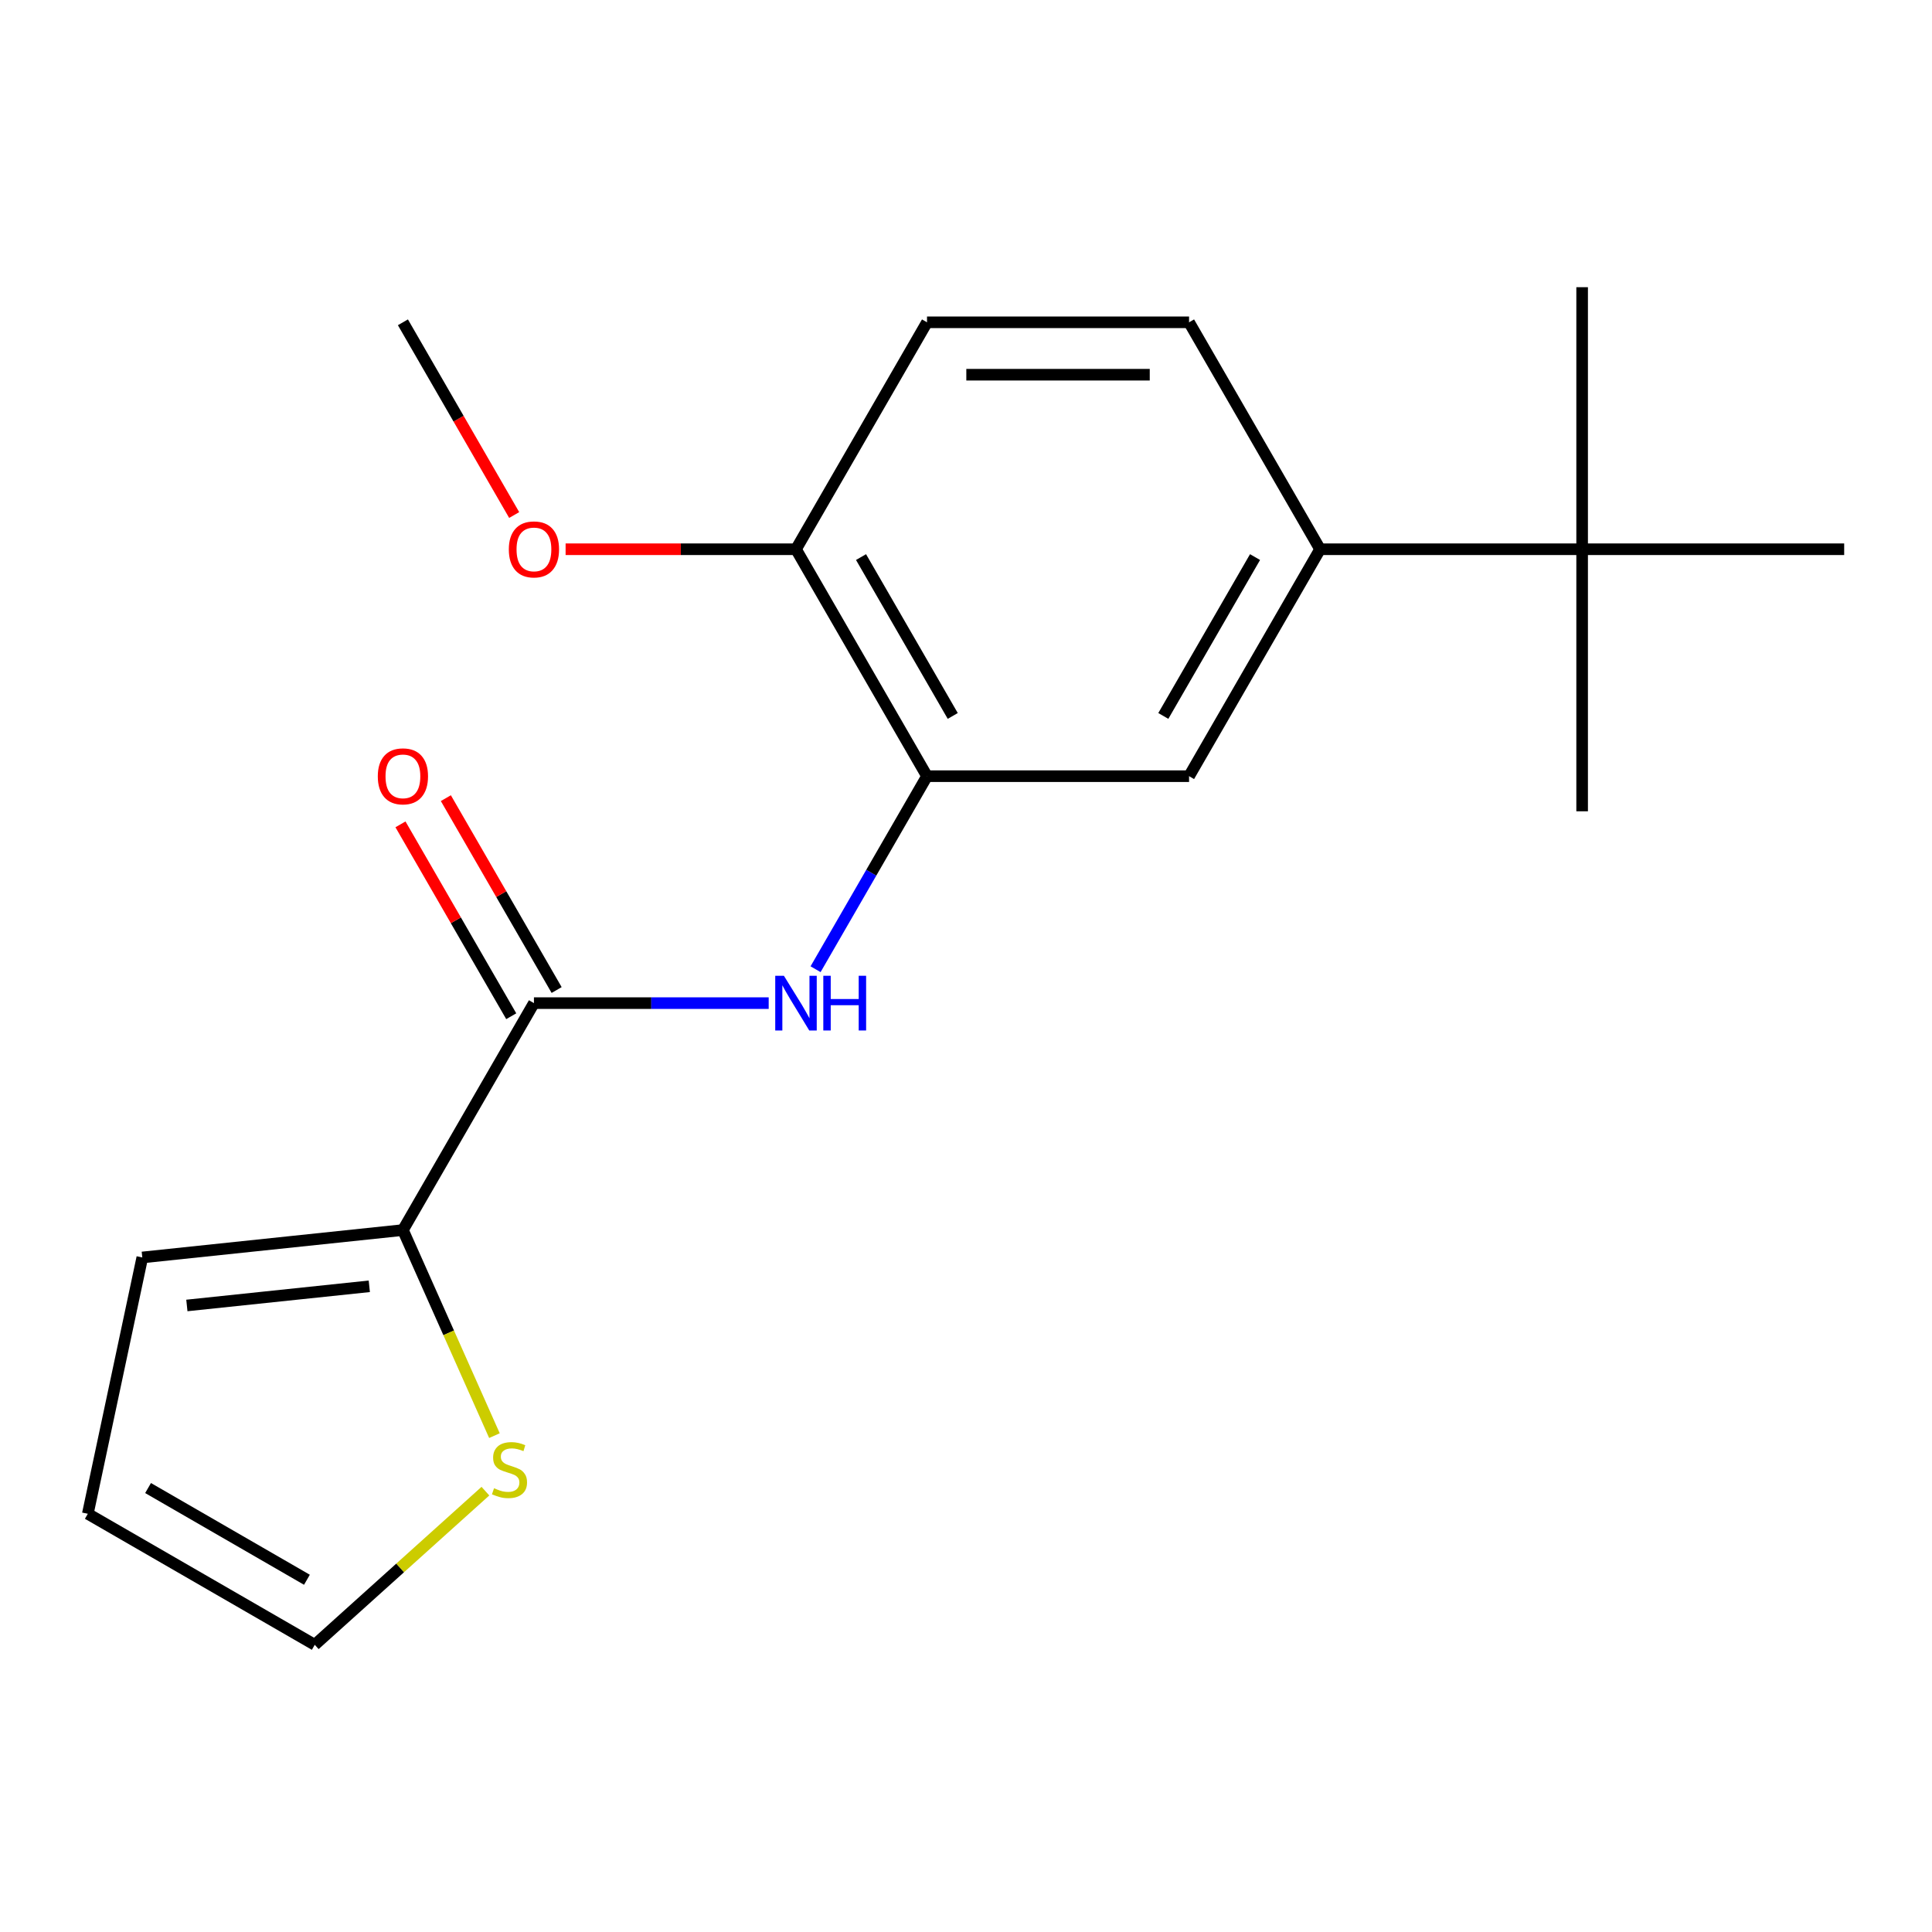 <?xml version='1.0' encoding='iso-8859-1'?>
<svg version='1.1' baseProfile='full'
              xmlns='http://www.w3.org/2000/svg'
                      xmlns:rdkit='http://www.rdkit.org/xml'
                      xmlns:xlink='http://www.w3.org/1999/xlink'
                  xml:space='preserve'
width='1000px' height='1000px' viewBox='0 0 1000 1000'>
<!-- END OF HEADER -->
<rect style='opacity:1.0;fill:#FFFFFF;stroke:none' width='1000' height='1000' x='0' y='0'> </rect>
<path class='bond-0' d='M 276.366,519.216 L 337.118,519.216' style='fill:none;fill-rule:evenodd;stroke:#000000;stroke-width:6px;stroke-linecap:butt;stroke-linejoin:miter;stroke-opacity:1' />
<path class='bond-0' d='M 337.118,519.216 L 397.871,519.216' style='fill:none;fill-rule:evenodd;stroke:#0000FF;stroke-width:6px;stroke-linecap:butt;stroke-linejoin:miter;stroke-opacity:1' />
<path class='bond-1' d='M 276.366,519.216 L 208.548,636.68' style='fill:none;fill-rule:evenodd;stroke:#000000;stroke-width:6px;stroke-linecap:butt;stroke-linejoin:miter;stroke-opacity:1' />
<path class='bond-9' d='M 288.112,512.434 L 259.443,462.778' style='fill:none;fill-rule:evenodd;stroke:#000000;stroke-width:6px;stroke-linecap:butt;stroke-linejoin:miter;stroke-opacity:1' />
<path class='bond-9' d='M 259.443,462.778 L 230.774,413.121' style='fill:none;fill-rule:evenodd;stroke:#FF0000;stroke-width:6px;stroke-linecap:butt;stroke-linejoin:miter;stroke-opacity:1' />
<path class='bond-9' d='M 264.619,525.998 L 235.95,476.341' style='fill:none;fill-rule:evenodd;stroke:#000000;stroke-width:6px;stroke-linecap:butt;stroke-linejoin:miter;stroke-opacity:1' />
<path class='bond-9' d='M 235.95,476.341 L 207.281,426.685' style='fill:none;fill-rule:evenodd;stroke:#FF0000;stroke-width:6px;stroke-linecap:butt;stroke-linejoin:miter;stroke-opacity:1' />
<path class='bond-2' d='M 422.135,501.665 L 450.977,451.709' style='fill:none;fill-rule:evenodd;stroke:#0000FF;stroke-width:6px;stroke-linecap:butt;stroke-linejoin:miter;stroke-opacity:1' />
<path class='bond-2' d='M 450.977,451.709 L 479.82,401.752' style='fill:none;fill-rule:evenodd;stroke:#000000;stroke-width:6px;stroke-linecap:butt;stroke-linejoin:miter;stroke-opacity:1' />
<path class='bond-4' d='M 208.548,636.68 L 232.234,689.88' style='fill:none;fill-rule:evenodd;stroke:#000000;stroke-width:6px;stroke-linecap:butt;stroke-linejoin:miter;stroke-opacity:1' />
<path class='bond-4' d='M 232.234,689.88 L 255.92,743.079' style='fill:none;fill-rule:evenodd;stroke:#CCCC00;stroke-width:6px;stroke-linecap:butt;stroke-linejoin:miter;stroke-opacity:1' />
<path class='bond-8' d='M 208.548,636.68 L 73.655,650.858' style='fill:none;fill-rule:evenodd;stroke:#000000;stroke-width:6px;stroke-linecap:butt;stroke-linejoin:miter;stroke-opacity:1' />
<path class='bond-8' d='M 191.149,665.786 L 96.724,675.71' style='fill:none;fill-rule:evenodd;stroke:#000000;stroke-width:6px;stroke-linecap:butt;stroke-linejoin:miter;stroke-opacity:1' />
<path class='bond-5' d='M 479.82,401.752 L 615.456,401.752' style='fill:none;fill-rule:evenodd;stroke:#000000;stroke-width:6px;stroke-linecap:butt;stroke-linejoin:miter;stroke-opacity:1' />
<path class='bond-7' d='M 479.82,401.752 L 412.002,284.288' style='fill:none;fill-rule:evenodd;stroke:#000000;stroke-width:6px;stroke-linecap:butt;stroke-linejoin:miter;stroke-opacity:1' />
<path class='bond-7' d='M 493.14,370.569 L 445.667,288.344' style='fill:none;fill-rule:evenodd;stroke:#000000;stroke-width:6px;stroke-linecap:butt;stroke-linejoin:miter;stroke-opacity:1' />
<path class='bond-3' d='M 683.274,284.288 L 615.456,401.752' style='fill:none;fill-rule:evenodd;stroke:#000000;stroke-width:6px;stroke-linecap:butt;stroke-linejoin:miter;stroke-opacity:1' />
<path class='bond-3' d='M 649.608,288.344 L 602.135,370.569' style='fill:none;fill-rule:evenodd;stroke:#000000;stroke-width:6px;stroke-linecap:butt;stroke-linejoin:miter;stroke-opacity:1' />
<path class='bond-6' d='M 683.274,284.288 L 818.91,284.288' style='fill:none;fill-rule:evenodd;stroke:#000000;stroke-width:6px;stroke-linecap:butt;stroke-linejoin:miter;stroke-opacity:1' />
<path class='bond-20' d='M 683.274,284.288 L 615.456,166.824' style='fill:none;fill-rule:evenodd;stroke:#000000;stroke-width:6px;stroke-linecap:butt;stroke-linejoin:miter;stroke-opacity:1' />
<path class='bond-10' d='M 251.245,771.819 L 207.082,811.583' style='fill:none;fill-rule:evenodd;stroke:#CCCC00;stroke-width:6px;stroke-linecap:butt;stroke-linejoin:miter;stroke-opacity:1' />
<path class='bond-10' d='M 207.082,811.583 L 162.919,851.348' style='fill:none;fill-rule:evenodd;stroke:#000000;stroke-width:6px;stroke-linecap:butt;stroke-linejoin:miter;stroke-opacity:1' />
<path class='bond-15' d='M 818.91,284.288 L 818.91,419.924' style='fill:none;fill-rule:evenodd;stroke:#000000;stroke-width:6px;stroke-linecap:butt;stroke-linejoin:miter;stroke-opacity:1' />
<path class='bond-16' d='M 818.91,284.288 L 818.91,148.652' style='fill:none;fill-rule:evenodd;stroke:#000000;stroke-width:6px;stroke-linecap:butt;stroke-linejoin:miter;stroke-opacity:1' />
<path class='bond-17' d='M 818.91,284.288 L 954.545,284.288' style='fill:none;fill-rule:evenodd;stroke:#000000;stroke-width:6px;stroke-linecap:butt;stroke-linejoin:miter;stroke-opacity:1' />
<path class='bond-13' d='M 412.002,284.288 L 479.82,166.824' style='fill:none;fill-rule:evenodd;stroke:#000000;stroke-width:6px;stroke-linecap:butt;stroke-linejoin:miter;stroke-opacity:1' />
<path class='bond-14' d='M 412.002,284.288 L 352.379,284.288' style='fill:none;fill-rule:evenodd;stroke:#000000;stroke-width:6px;stroke-linecap:butt;stroke-linejoin:miter;stroke-opacity:1' />
<path class='bond-14' d='M 352.379,284.288 L 292.757,284.288' style='fill:none;fill-rule:evenodd;stroke:#FF0000;stroke-width:6px;stroke-linecap:butt;stroke-linejoin:miter;stroke-opacity:1' />
<path class='bond-12' d='M 73.655,650.858 L 45.455,783.53' style='fill:none;fill-rule:evenodd;stroke:#000000;stroke-width:6px;stroke-linecap:butt;stroke-linejoin:miter;stroke-opacity:1' />
<path class='bond-19' d='M 162.919,851.348 L 45.455,783.53' style='fill:none;fill-rule:evenodd;stroke:#000000;stroke-width:6px;stroke-linecap:butt;stroke-linejoin:miter;stroke-opacity:1' />
<path class='bond-19' d='M 158.863,817.683 L 76.638,770.21' style='fill:none;fill-rule:evenodd;stroke:#000000;stroke-width:6px;stroke-linecap:butt;stroke-linejoin:miter;stroke-opacity:1' />
<path class='bond-11' d='M 615.456,166.824 L 479.82,166.824' style='fill:none;fill-rule:evenodd;stroke:#000000;stroke-width:6px;stroke-linecap:butt;stroke-linejoin:miter;stroke-opacity:1' />
<path class='bond-11' d='M 595.11,193.951 L 500.165,193.951' style='fill:none;fill-rule:evenodd;stroke:#000000;stroke-width:6px;stroke-linecap:butt;stroke-linejoin:miter;stroke-opacity:1' />
<path class='bond-18' d='M 266.14,266.577 L 237.344,216.7' style='fill:none;fill-rule:evenodd;stroke:#FF0000;stroke-width:6px;stroke-linecap:butt;stroke-linejoin:miter;stroke-opacity:1' />
<path class='bond-18' d='M 237.344,216.7 L 208.548,166.824' style='fill:none;fill-rule:evenodd;stroke:#000000;stroke-width:6px;stroke-linecap:butt;stroke-linejoin:miter;stroke-opacity:1' />
<path  class='atom-1' d='M 405.742 505.056
L 415.022 520.056
Q 415.942 521.536, 417.422 524.216
Q 418.902 526.896, 418.982 527.056
L 418.982 505.056
L 422.742 505.056
L 422.742 533.376
L 418.862 533.376
L 408.902 516.976
Q 407.742 515.056, 406.502 512.856
Q 405.302 510.656, 404.942 509.976
L 404.942 533.376
L 401.262 533.376
L 401.262 505.056
L 405.742 505.056
' fill='#0000FF'/>
<path  class='atom-1' d='M 426.142 505.056
L 429.982 505.056
L 429.982 517.096
L 444.462 517.096
L 444.462 505.056
L 448.302 505.056
L 448.302 533.376
L 444.462 533.376
L 444.462 520.296
L 429.982 520.296
L 429.982 533.376
L 426.142 533.376
L 426.142 505.056
' fill='#0000FF'/>
<path  class='atom-5' d='M 255.716 770.31
Q 256.036 770.43, 257.356 770.99
Q 258.676 771.55, 260.116 771.91
Q 261.596 772.23, 263.036 772.23
Q 265.716 772.23, 267.276 770.95
Q 268.836 769.63, 268.836 767.35
Q 268.836 765.79, 268.036 764.83
Q 267.276 763.87, 266.076 763.35
Q 264.876 762.83, 262.876 762.23
Q 260.356 761.47, 258.836 760.75
Q 257.356 760.03, 256.276 758.51
Q 255.236 756.99, 255.236 754.43
Q 255.236 750.87, 257.636 748.67
Q 260.076 746.47, 264.876 746.47
Q 268.156 746.47, 271.876 748.03
L 270.956 751.11
Q 267.556 749.71, 264.996 749.71
Q 262.236 749.71, 260.716 750.87
Q 259.196 751.99, 259.236 753.95
Q 259.236 755.47, 259.996 756.39
Q 260.796 757.31, 261.916 757.83
Q 263.076 758.35, 264.996 758.95
Q 267.556 759.75, 269.076 760.55
Q 270.596 761.35, 271.676 762.99
Q 272.796 764.59, 272.796 767.35
Q 272.796 771.27, 270.156 773.39
Q 267.556 775.47, 263.196 775.47
Q 260.676 775.47, 258.756 774.91
Q 256.876 774.39, 254.636 773.47
L 255.716 770.31
' fill='#CCCC00'/>
<path  class='atom-10' d='M 195.548 401.832
Q 195.548 395.032, 198.908 391.232
Q 202.268 387.432, 208.548 387.432
Q 214.828 387.432, 218.188 391.232
Q 221.548 395.032, 221.548 401.832
Q 221.548 408.712, 218.148 412.632
Q 214.748 416.512, 208.548 416.512
Q 202.308 416.512, 198.908 412.632
Q 195.548 408.752, 195.548 401.832
M 208.548 413.312
Q 212.868 413.312, 215.188 410.432
Q 217.548 407.512, 217.548 401.832
Q 217.548 396.272, 215.188 393.472
Q 212.868 390.632, 208.548 390.632
Q 204.228 390.632, 201.868 393.432
Q 199.548 396.232, 199.548 401.832
Q 199.548 407.552, 201.868 410.432
Q 204.228 413.312, 208.548 413.312
' fill='#FF0000'/>
<path  class='atom-15' d='M 263.366 284.368
Q 263.366 277.568, 266.726 273.768
Q 270.086 269.968, 276.366 269.968
Q 282.646 269.968, 286.006 273.768
Q 289.366 277.568, 289.366 284.368
Q 289.366 291.248, 285.966 295.168
Q 282.566 299.048, 276.366 299.048
Q 270.126 299.048, 266.726 295.168
Q 263.366 291.288, 263.366 284.368
M 276.366 295.848
Q 280.686 295.848, 283.006 292.968
Q 285.366 290.048, 285.366 284.368
Q 285.366 278.808, 283.006 276.008
Q 280.686 273.168, 276.366 273.168
Q 272.046 273.168, 269.686 275.968
Q 267.366 278.768, 267.366 284.368
Q 267.366 290.088, 269.686 292.968
Q 272.046 295.848, 276.366 295.848
' fill='#FF0000'/>
</svg>
